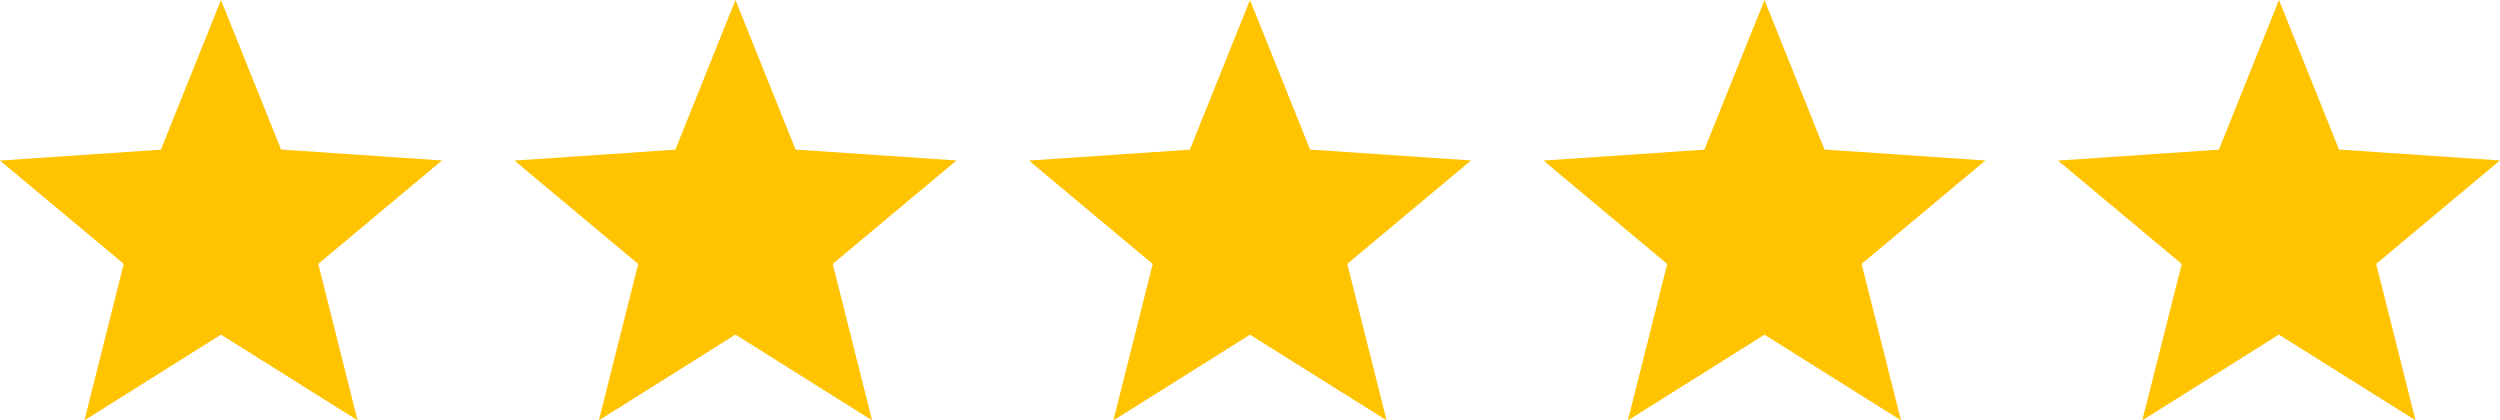 <svg xmlns="http://www.w3.org/2000/svg" width="107.059" height="18.002" viewBox="0 0 107.059 18.002"><g id="Group_2056" data-name="Group 2056" transform="translate(0)"><path id="Path_1093" data-name="Path 1093" d="M9.464,0,6.89,6.409,0,6.876,5.3,11.3,3.615,18,9.464,14.33,15.313,18l-1.685-6.7,5.3-4.428-6.891-.467Z" fill="#ffc300"></path><path id="Path_1094" data-name="Path 1094" d="M626.861,0l-2.574,6.409-6.891.467,5.3,4.428L621.012,18l5.849-3.672L632.71,18l-1.685-6.7,5.3-4.428-6.891-.467Z" transform="translate(-595.365)" fill="#ffc300"></path><path id="Path_1095" data-name="Path 1095" d="M1244.258,0l-2.574,6.409-6.891.467,5.3,4.428-1.685,6.7,5.849-3.672L1250.108,18l-1.685-6.7,5.3-4.428-6.891-.467Z" transform="translate(-1190.729)" fill="#ffc300"></path><path id="Path_1096" data-name="Path 1096" d="M1861.656,0l-2.574,6.409-6.891.467,5.3,4.428-1.685,6.7,5.849-3.672L1867.5,18l-1.685-6.7,5.3-4.428-6.891-.467Z" transform="translate(-1786.094)" fill="#ffc300"></path><path id="Path_1097" data-name="Path 1097" d="M2479.054,0l-2.573,6.409-6.891.467,5.3,4.428L2473.2,18l5.849-3.672L2484.9,18l-1.685-6.7,5.3-4.428-6.891-.467Z" transform="translate(-2381.459)" fill="#ffc300"></path></g></svg>